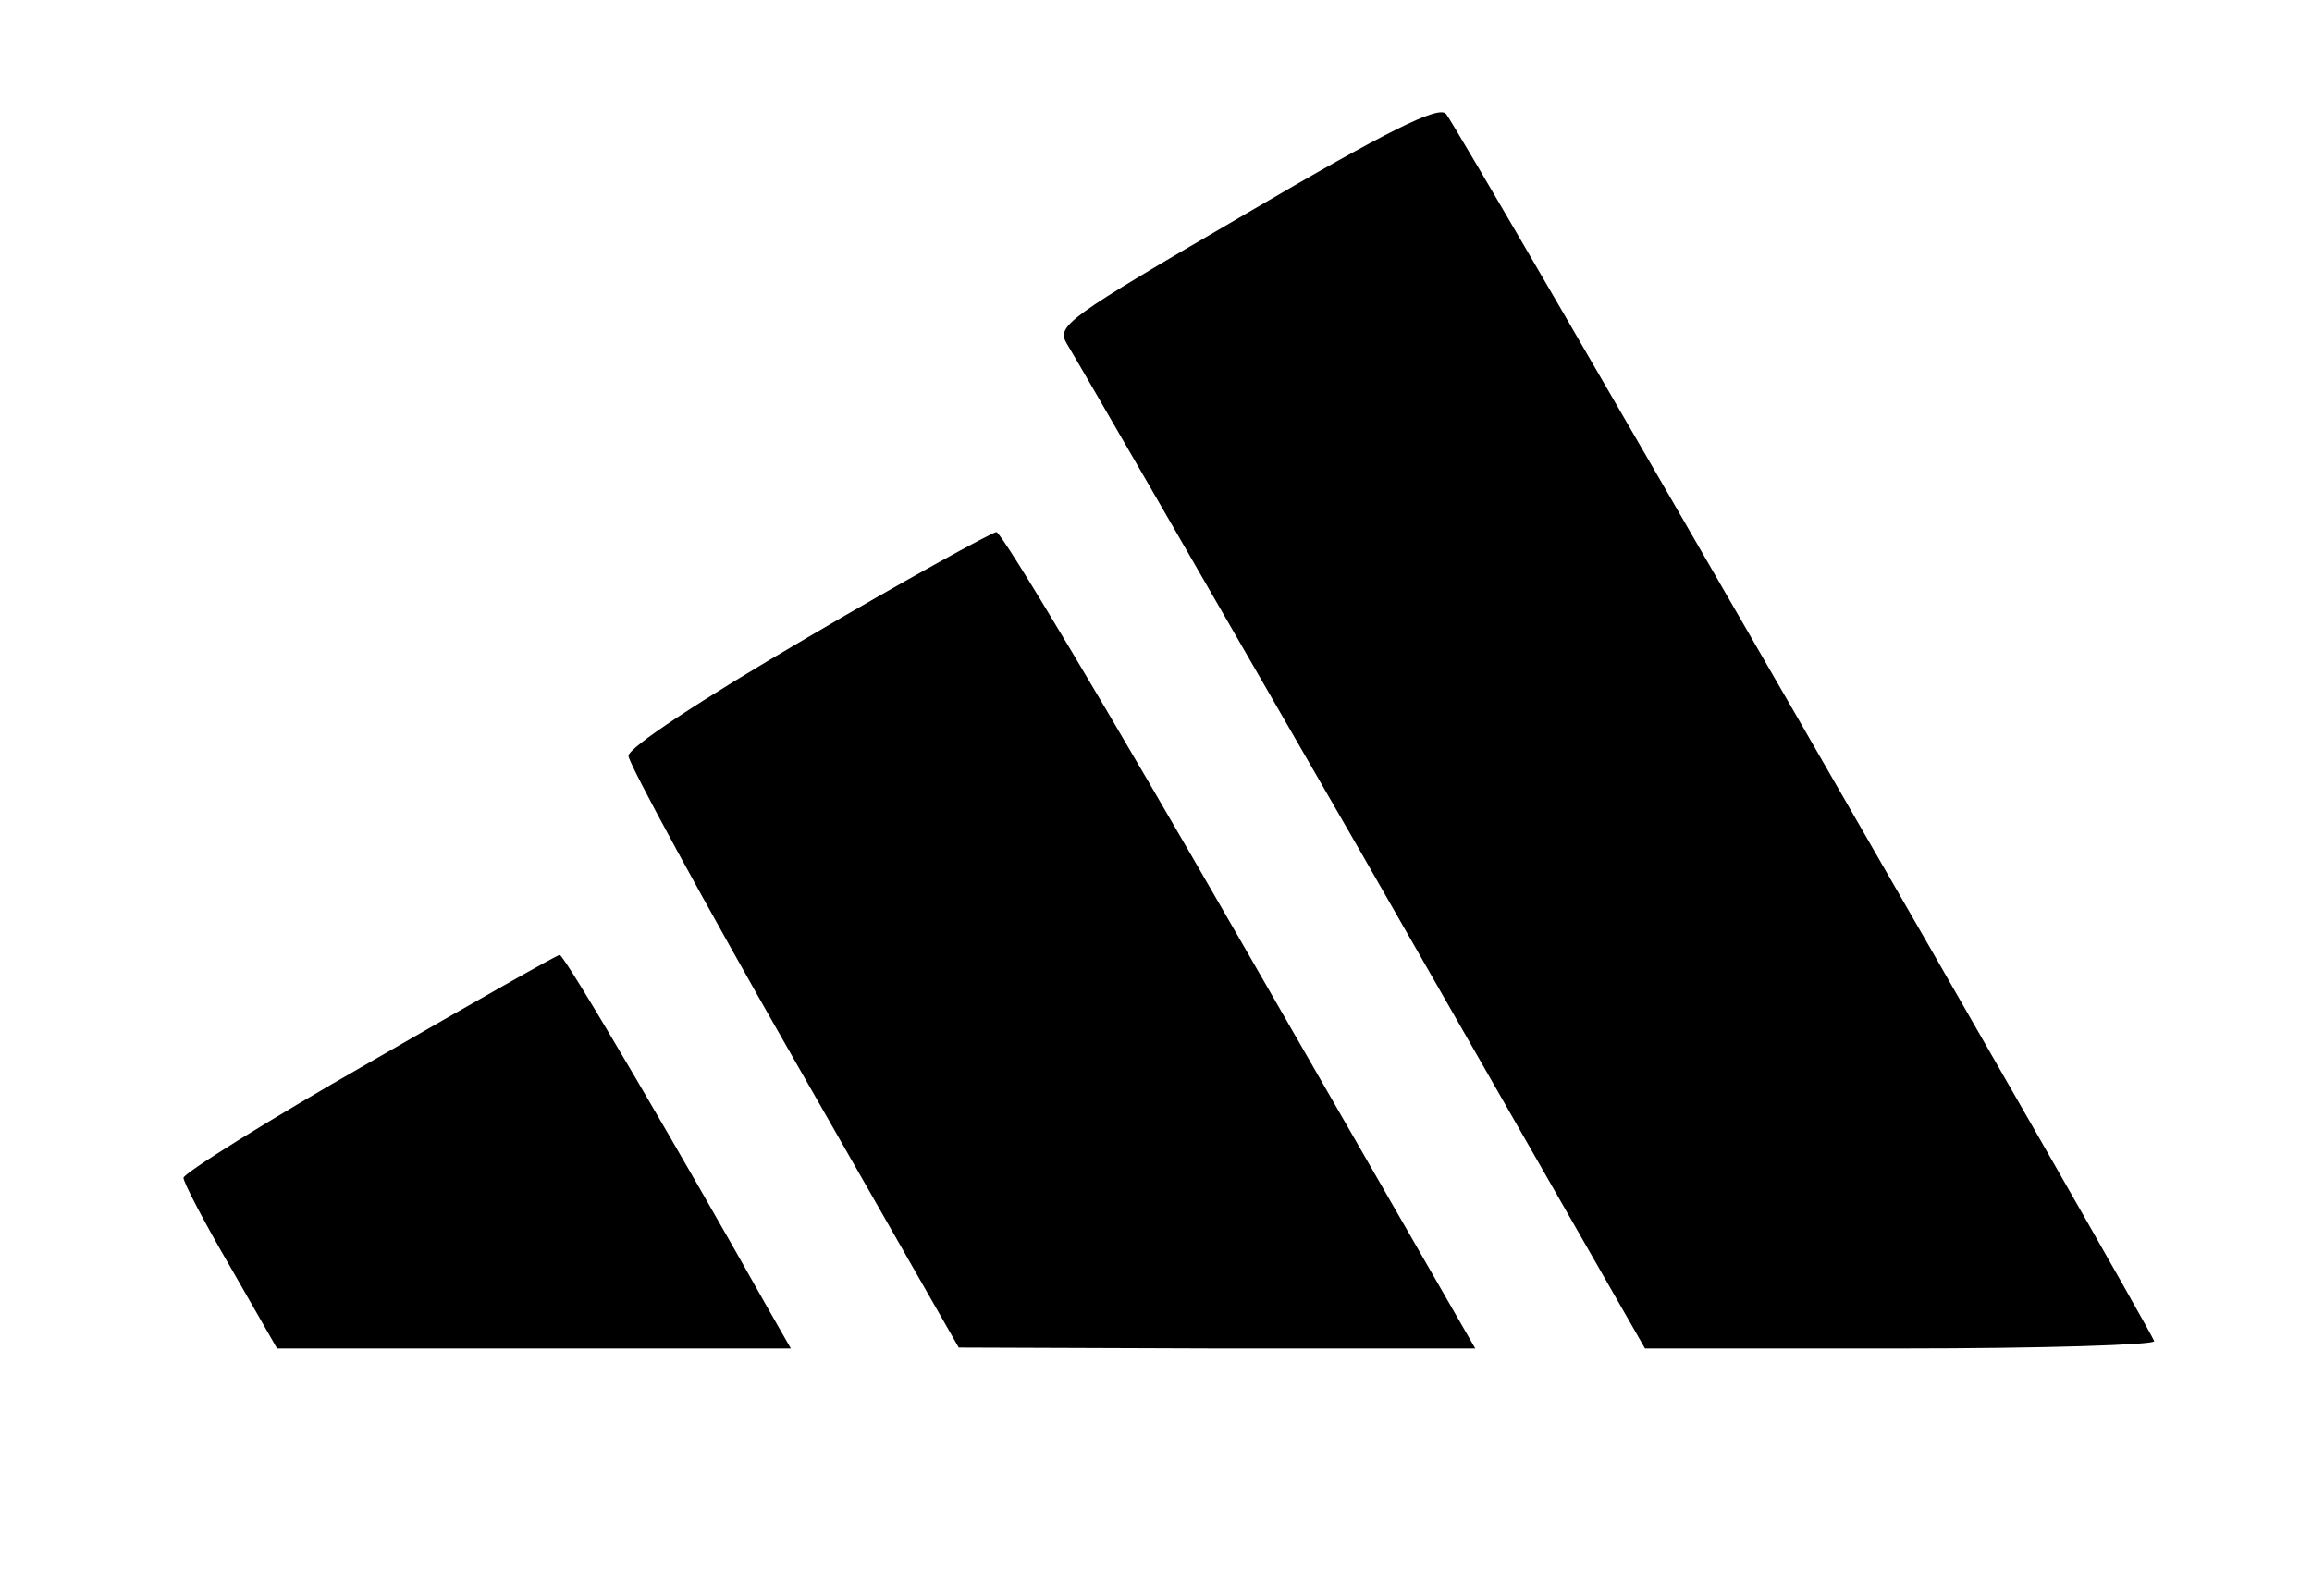 <?xml version="1.0" standalone="no"?>
<!DOCTYPE svg PUBLIC "-//W3C//DTD SVG 20010904//EN"
 "http://www.w3.org/TR/2001/REC-SVG-20010904/DTD/svg10.dtd">
<svg version="1.0" xmlns="http://www.w3.org/2000/svg"
 width="252pt" height="174pt" viewBox="0 0 252 174"
 preserveAspectRatio="xMidYMid meet">
<g transform="translate(0,174) scale(0.1,-0.1)"
fill="#000000" stroke="none">
<path d="M1358 1507 c-197 -115 -207 -122 -195 -142 7 -11 152 -262 322 -557
l308 -538 279 0 c154 0 278 4 276 8 -9 23 -762 1329 -772 1338 -8 9 -63 -18
-218 -109z"/>
<path d="M880 1045 c-118 -69 -195 -120 -195 -129 0 -8 81 -157 180 -330 l180
-315 281 -1 282 0 -256 445 c-141 245 -260 445 -266 445 -6 -1 -99 -52 -206
-115z"/>
<path d="M403 582 c-112 -64 -203 -121 -203 -126 0 -5 23 -49 51 -97 l51 -89
280 0 280 0 -24 42 c-91 162 -223 388 -228 387 -3 0 -96 -53 -207 -117z"/>
</g>
</svg>
